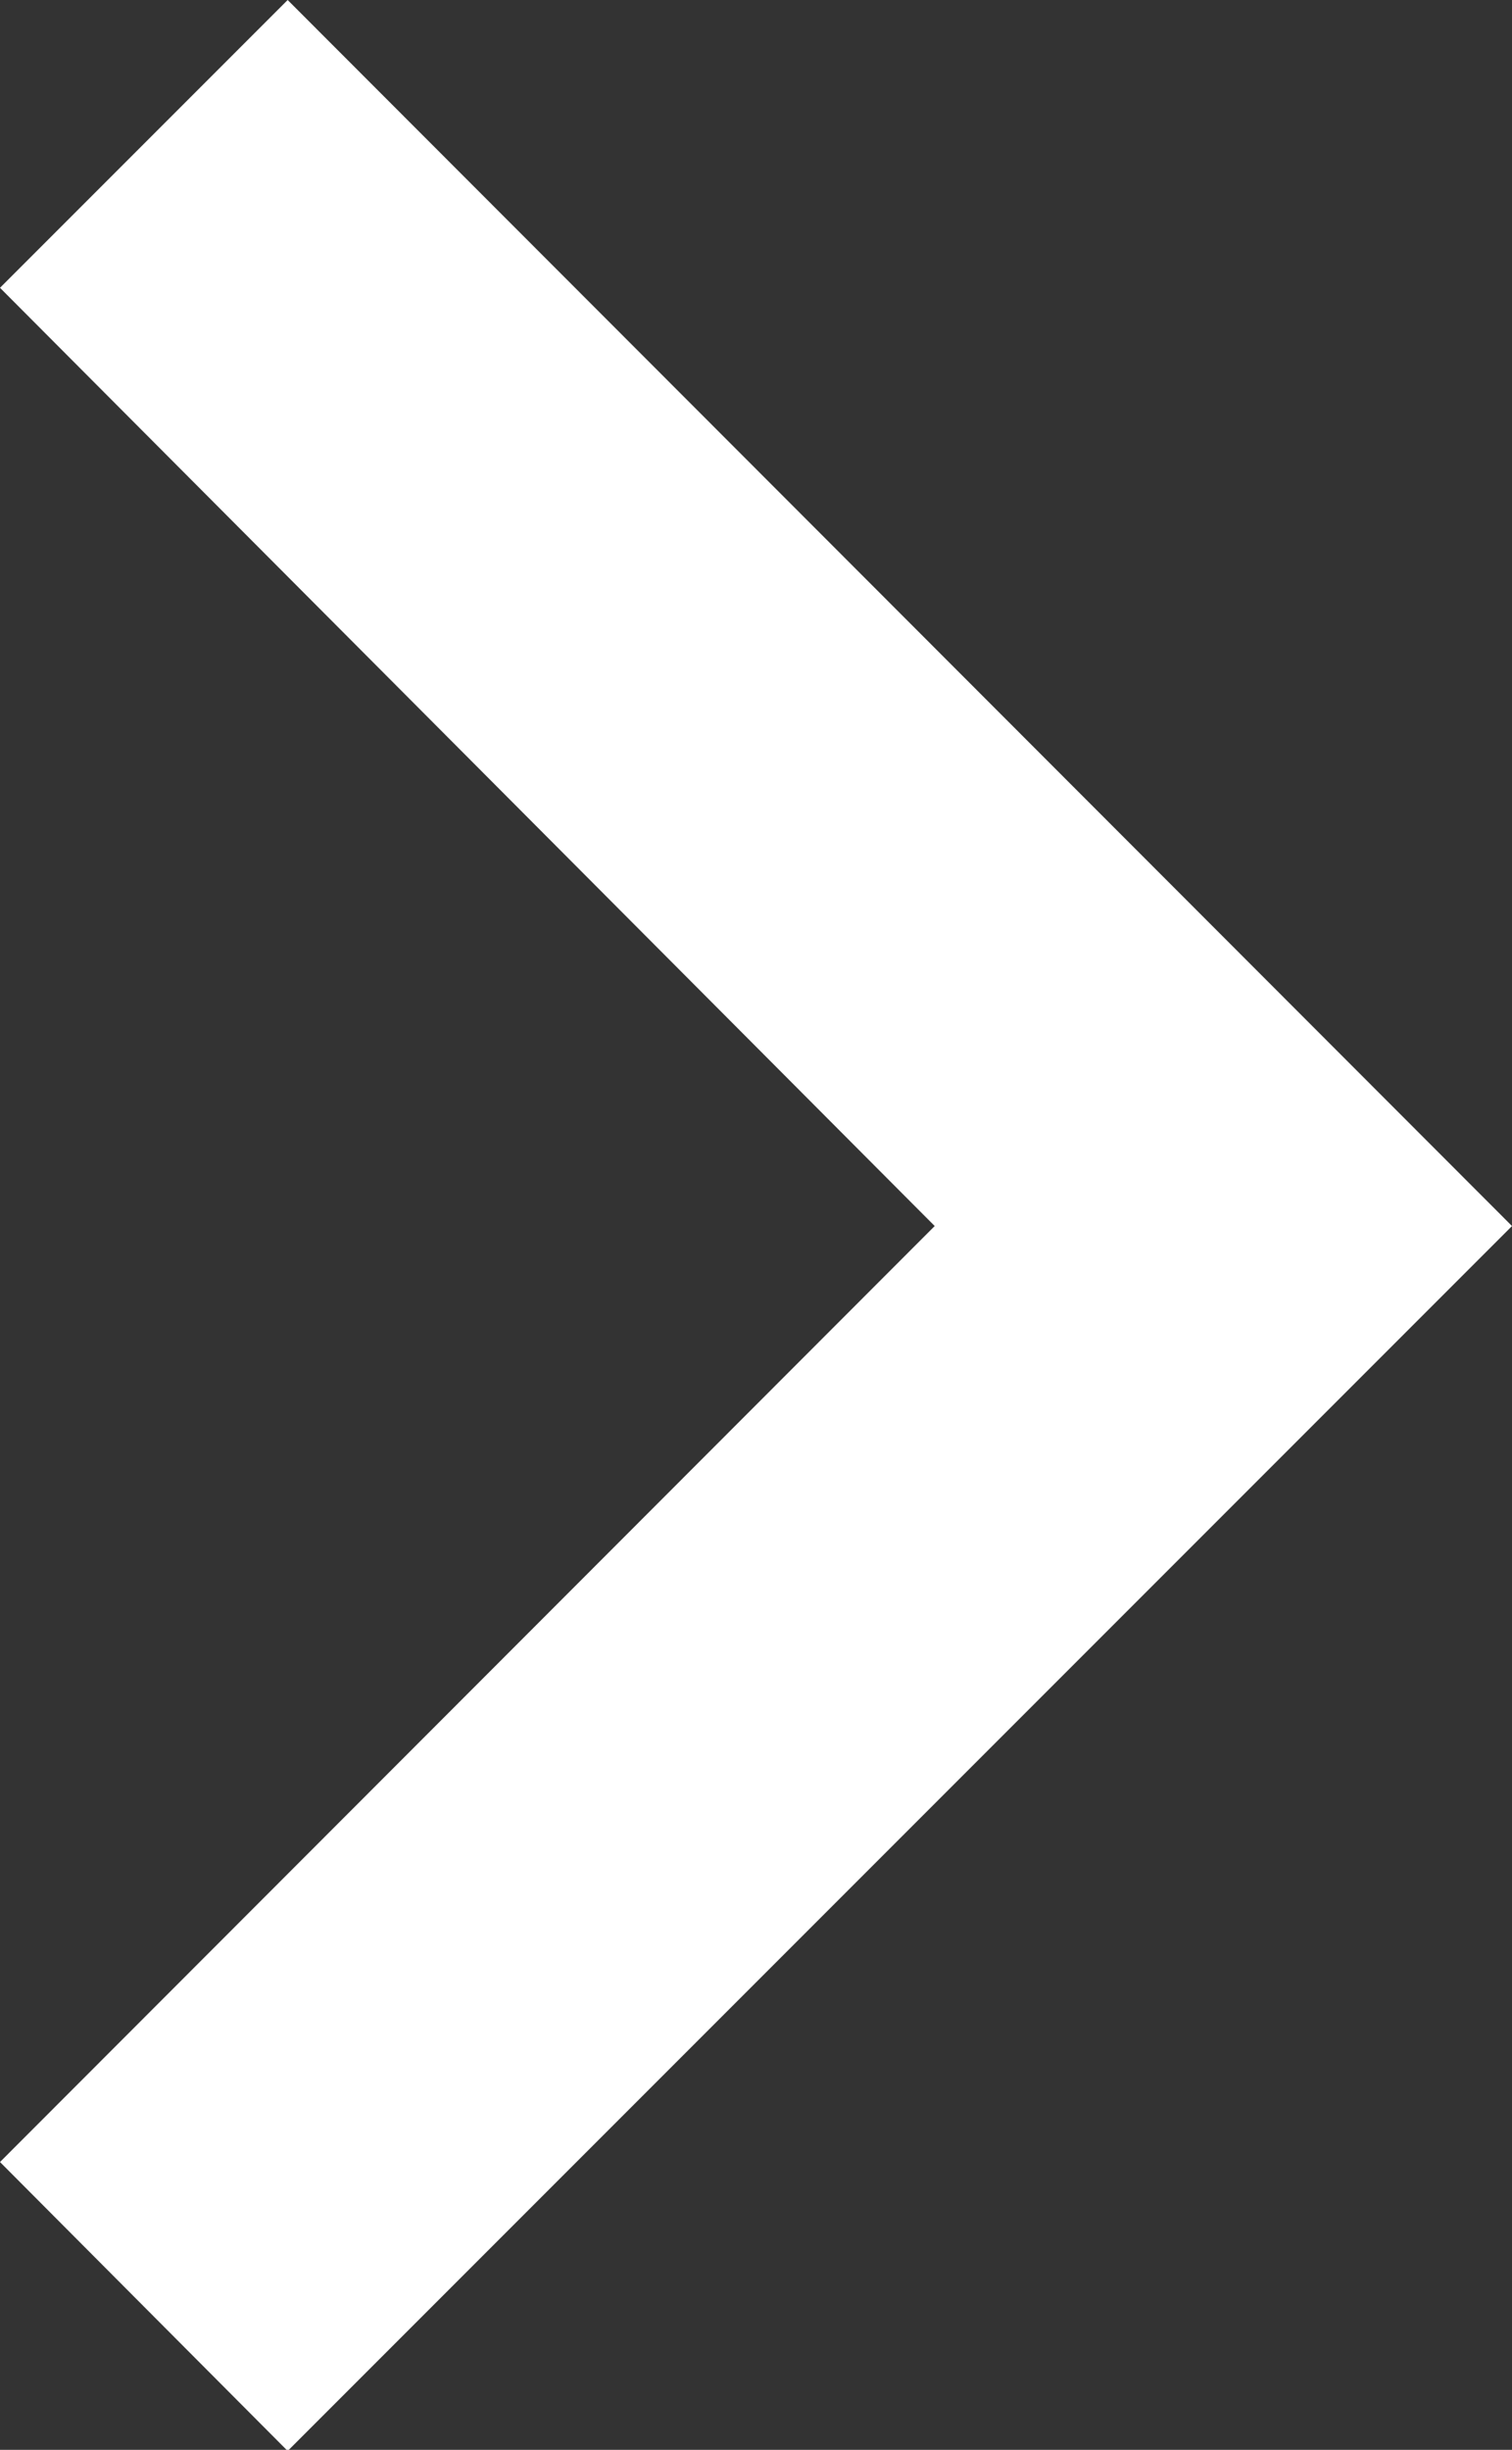 <svg xmlns="http://www.w3.org/2000/svg" width="5.398" height="8.742" viewBox="0 0 5.398 8.742">
  <rect x="0" y="0" width="5.398" height="8.742" fill="#333333" stroke="none"/>
  <path id="arrow_icon" d="M12.885,16.34,16.222,13,12.885,9.652l1.027-1.027L18.283,13l-4.371,4.371Z" transform="translate(-12.885 -8.625)" fill="#fff"/>
</svg>
